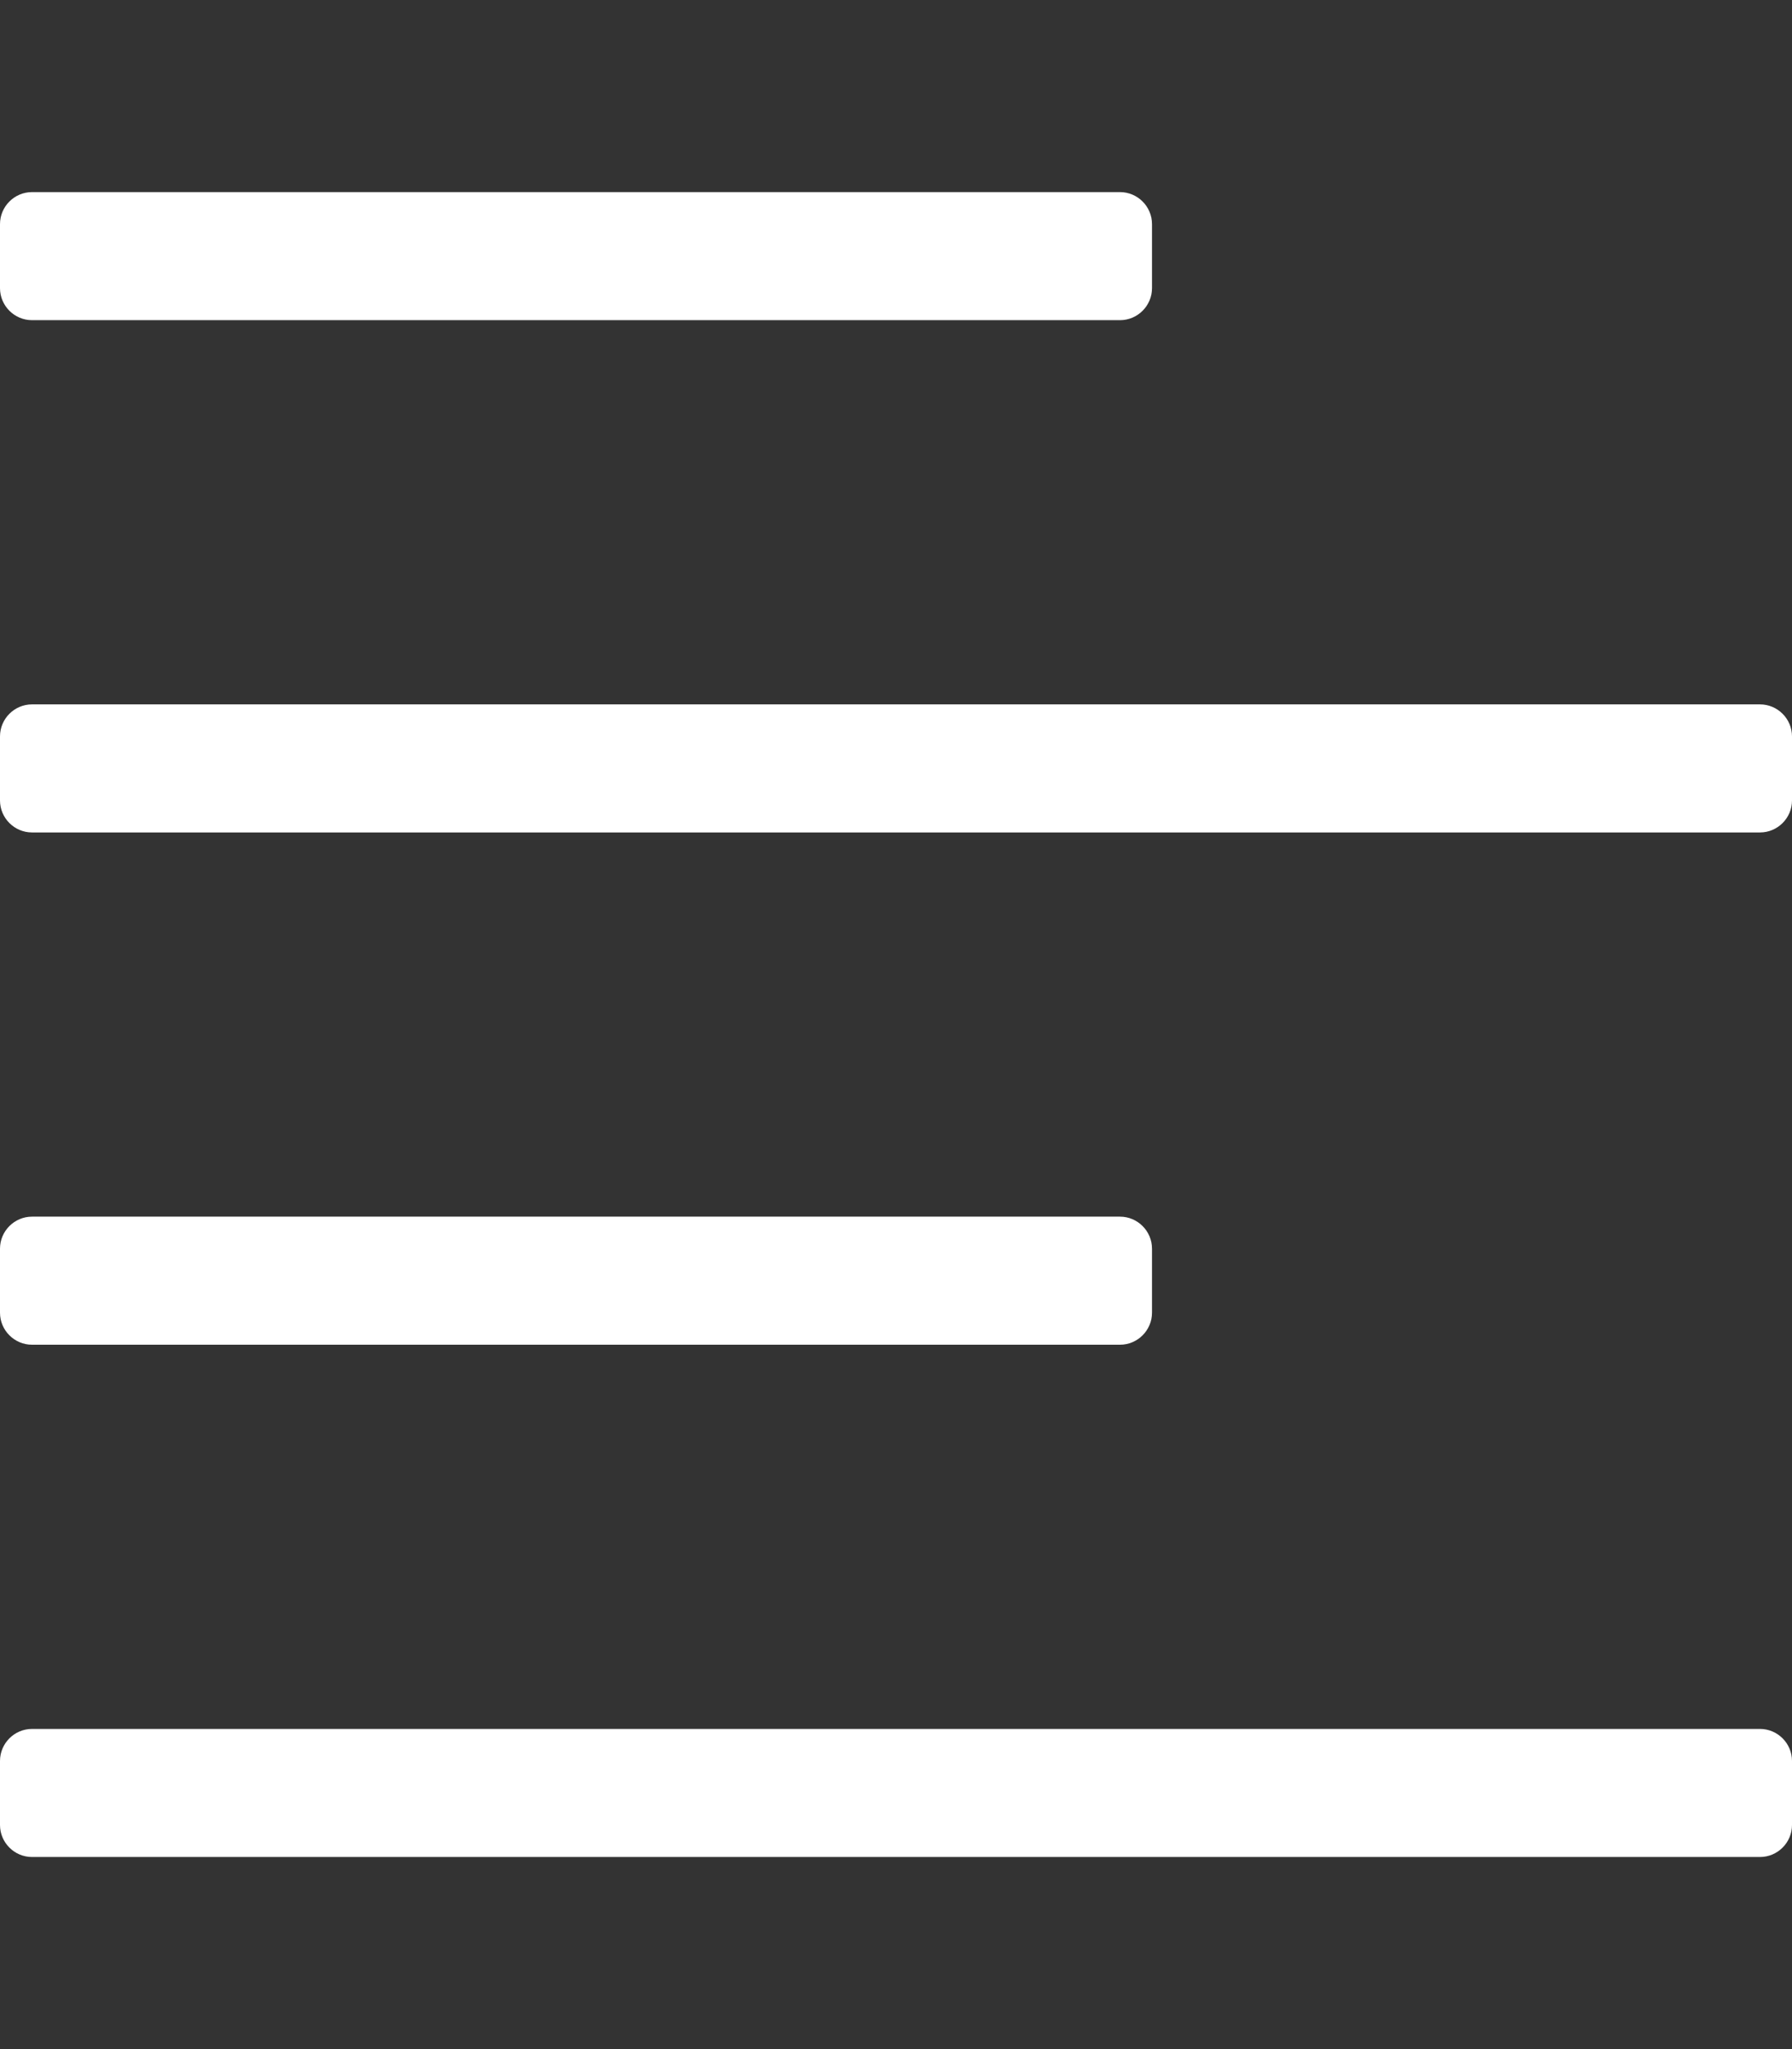 <?xml version="1.0" encoding="utf-8"?>
<!-- Generator: Adobe Illustrator 24.3.0, SVG Export Plug-In . SVG Version: 6.00 Build 0)  -->
<svg version="1.1" id="Warstwa_1" xmlns="http://www.w3.org/2000/svg" xmlns:xlink="http://www.w3.org/1999/xlink" x="0px" y="0px"
	 viewBox="0 0 448 512" style="enable-background:new 0 0 448 512;" xml:space="preserve">
<rect x="0" y="0" width="448" height="512" fill="#333333" stroke="none"/>
<style type="text/css">
	.st0{fill:#FFFFFF;}
</style>
<path class="st0" d="M280,48H8c-4.4,0-8,3.6-8,8v16c0,4.4,3.6,8,8,8h272c4.4,0,8-3.6,8-8V56C288,51.6,284.4,48,280,48z M440,432H8
	c-4.4,0-8,3.6-8,8v16c0,4.4,3.6,8,8,8h432c4.4,0,8-3.6,8-8v-16C448,435.6,444.4,432,440,432z M280,304H8c-4.4,0-8,3.6-8,8v16
	c0,4.4,3.6,8,8,8h272c4.4,0,8-3.6,8-8v-16C288,307.6,284.4,304,280,304z M440,176H8c-4.4,0-8,3.6-8,8v16c0,4.4,3.6,8,8,8h432
	c4.4,0,8-3.6,8-8v-16C448,179.6,444.4,176,440,176z"/>
</svg>

